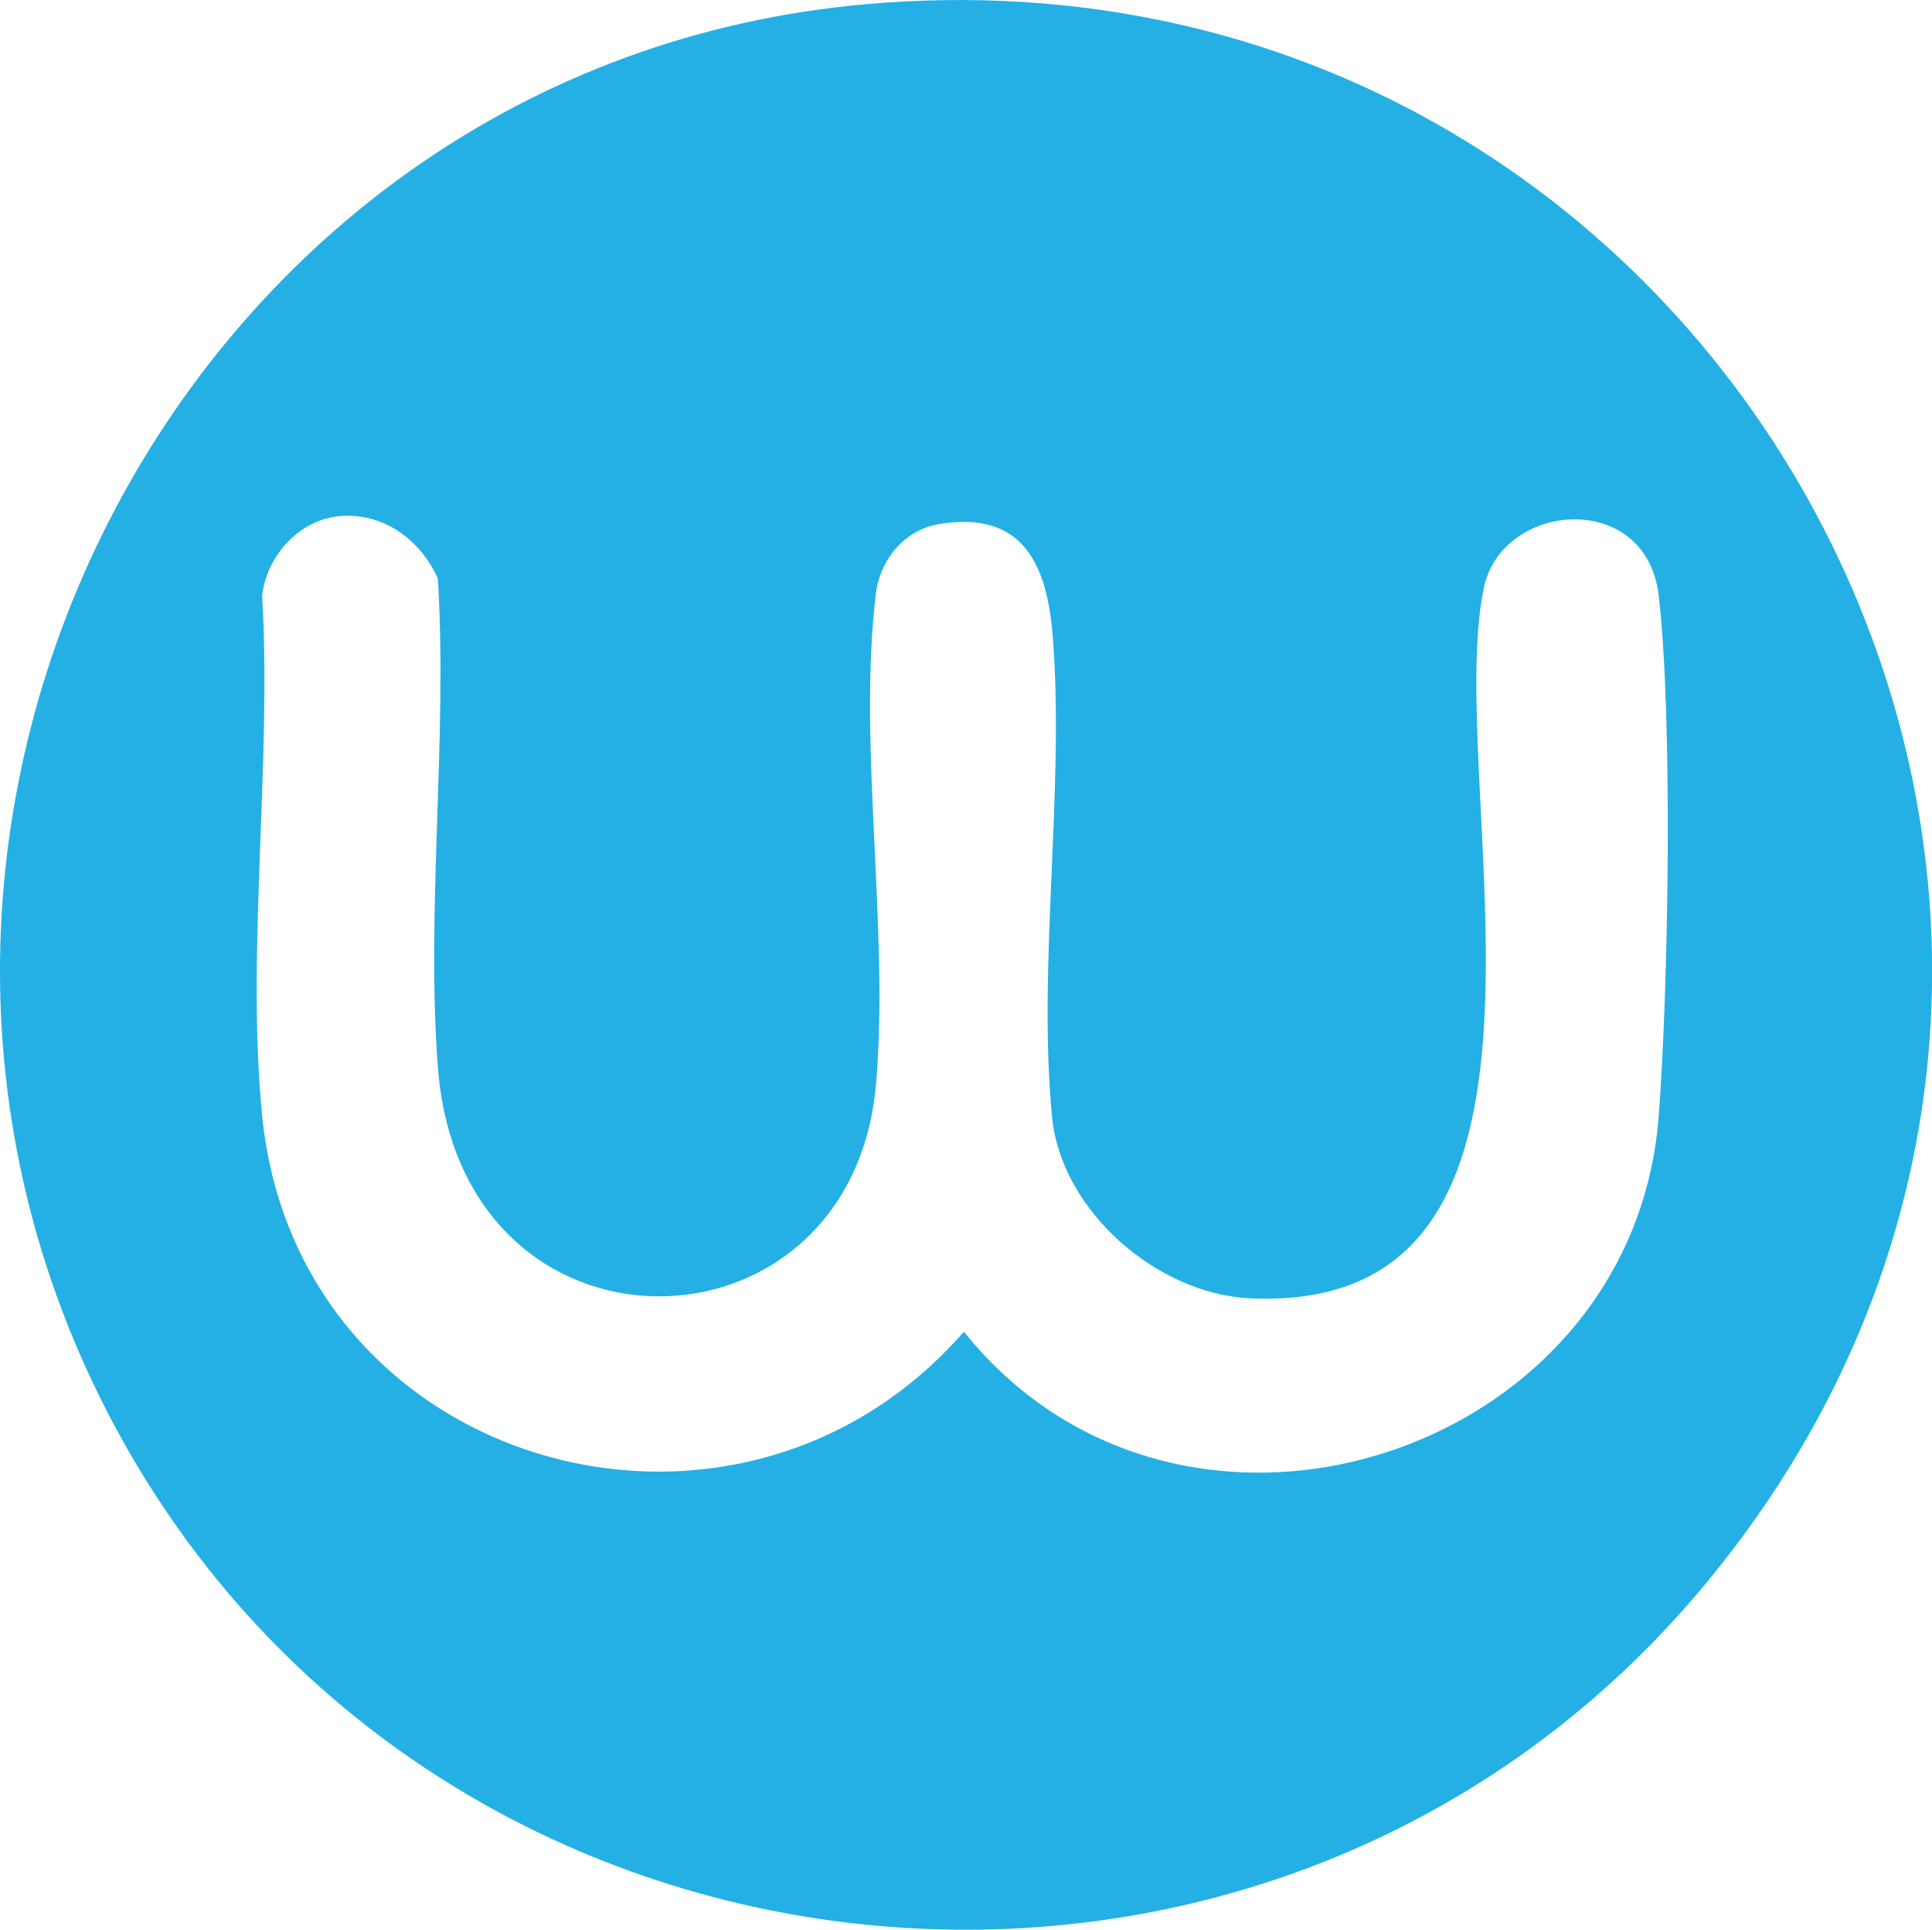 <?xml version="1.0" encoding="UTF-8"?>
<svg id="Ebene_1" xmlns="http://www.w3.org/2000/svg" version="1.1" viewBox="0 0 54.98 54.91">
  <!-- Generator: Adobe Illustrator 29.2.1, SVG Export Plug-In . SVG Version: 2.1.0 Build 116)  -->
  <defs>
    <style>
      .st0 {
        fill: #24b0e4;
      }
    </style>
  </defs>
  <path class="st0" d="M24.64.12c24.45-2.17,39.61,25.8,23.99,44.83-12.3,15-36.26,12.67-45.39-4.42C-5.9,23.41,5.26,1.83,24.64.12ZM9.54,14.7c-1.09.16-1.96,1.16-2.08,2.25.28,4.76-.46,10.11,0,14.8,1.01,10.06,13.49,13.58,19.97,6.14,6.16,7.69,19.01,3.59,19.77-6.1.28-3.58.41-11.41,0-14.86-.36-3.01-4.48-2.67-4.98-.18-1.16,5.73,3.41,20.66-6.65,20.19-2.64-.12-5.37-2.49-5.63-5.15-.42-4.31.36-9.3.02-13.67-.16-2.07-.86-3.6-3.23-3.21-1.01.17-1.7,1.03-1.81,2.02-.51,4.28.39,9.52.01,13.91-.69,8.04-11.81,8.24-12.47-.48-.34-4.48.28-9.37,0-13.9-.52-1.16-1.65-1.94-2.93-1.76Z"/>
</svg>
